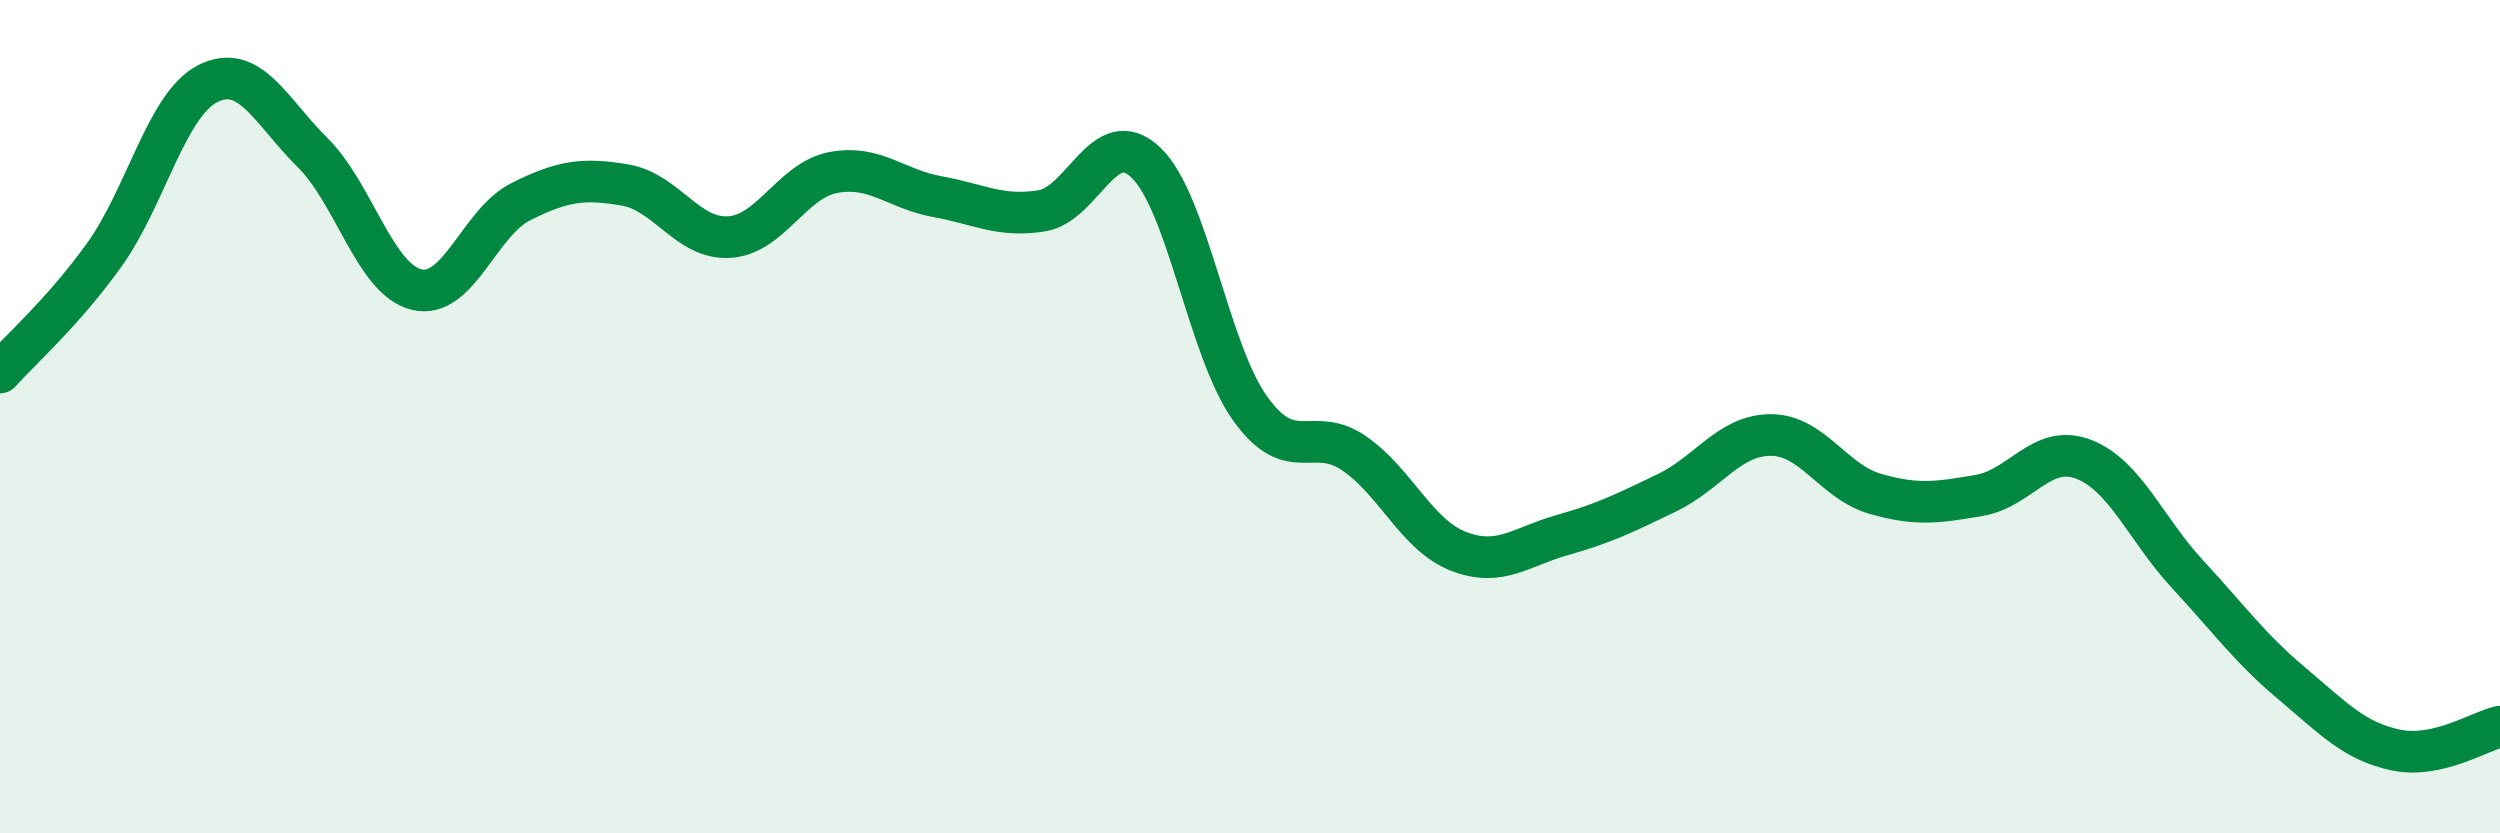 
    <svg width="60" height="20" viewBox="0 0 60 20" xmlns="http://www.w3.org/2000/svg">
      <path
        d="M 0,8.94 C 0.5,8.38 1.5,7.51 2.5,6.12 C 3.5,4.73 4,2.49 5,2 C 6,1.51 6.5,2.67 7.5,3.66 C 8.5,4.65 9,6.71 10,6.95 C 11,7.19 11.5,5.34 12.5,4.84 C 13.5,4.34 14,4.27 15,4.44 C 16,4.61 16.5,5.75 17.5,5.69 C 18.5,5.63 19,4.33 20,4.14 C 21,3.95 21.5,4.54 22.5,4.72 C 23.5,4.9 24,5.22 25,5.06 C 26,4.9 26.5,2.95 27.5,3.9 C 28.5,4.85 29,8.4 30,9.8 C 31,11.2 31.5,10.19 32.5,10.88 C 33.5,11.57 34,12.84 35,13.23 C 36,13.62 36.5,13.12 37.5,12.84 C 38.5,12.56 39,12.31 40,11.83 C 41,11.35 41.5,10.44 42.5,10.44 C 43.5,10.44 44,11.56 45,11.85 C 46,12.14 46.5,12.06 47.5,11.89 C 48.5,11.72 49,10.64 50,11.02 C 51,11.4 51.5,12.7 52.5,13.78 C 53.5,14.86 54,15.56 55,16.4 C 56,17.24 56.5,17.79 57.5,18 C 58.5,18.21 59.5,17.55 60,17.44L60 20L0 20Z"
        fill="#008740"
        opacity="0.1"
        stroke-linecap="round"
        stroke-linejoin="round"
      />
      <path
        d="M 0,8.94 C 0.5,8.38 1.5,7.51 2.5,6.12 C 3.5,4.73 4,2.49 5,2 C 6,1.51 6.5,2.67 7.5,3.66 C 8.5,4.65 9,6.71 10,6.95 C 11,7.19 11.5,5.34 12.5,4.84 C 13.5,4.34 14,4.27 15,4.44 C 16,4.61 16.5,5.75 17.5,5.69 C 18.5,5.63 19,4.33 20,4.14 C 21,3.95 21.5,4.54 22.5,4.72 C 23.5,4.9 24,5.22 25,5.06 C 26,4.9 26.5,2.95 27.5,3.9 C 28.5,4.85 29,8.4 30,9.8 C 31,11.2 31.5,10.19 32.5,10.88 C 33.5,11.57 34,12.84 35,13.23 C 36,13.62 36.5,13.12 37.5,12.84 C 38.5,12.56 39,12.31 40,11.83 C 41,11.35 41.5,10.44 42.5,10.44 C 43.5,10.44 44,11.56 45,11.85 C 46,12.14 46.5,12.06 47.5,11.89 C 48.5,11.72 49,10.64 50,11.02 C 51,11.4 51.5,12.7 52.5,13.78 C 53.5,14.86 54,15.56 55,16.4 C 56,17.24 56.5,17.79 57.5,18 C 58.5,18.21 59.5,17.55 60,17.44"
        stroke="#008740"
        stroke-width="1"
        fill="none"
        stroke-linecap="round"
        stroke-linejoin="round"
      />
    </svg>
  